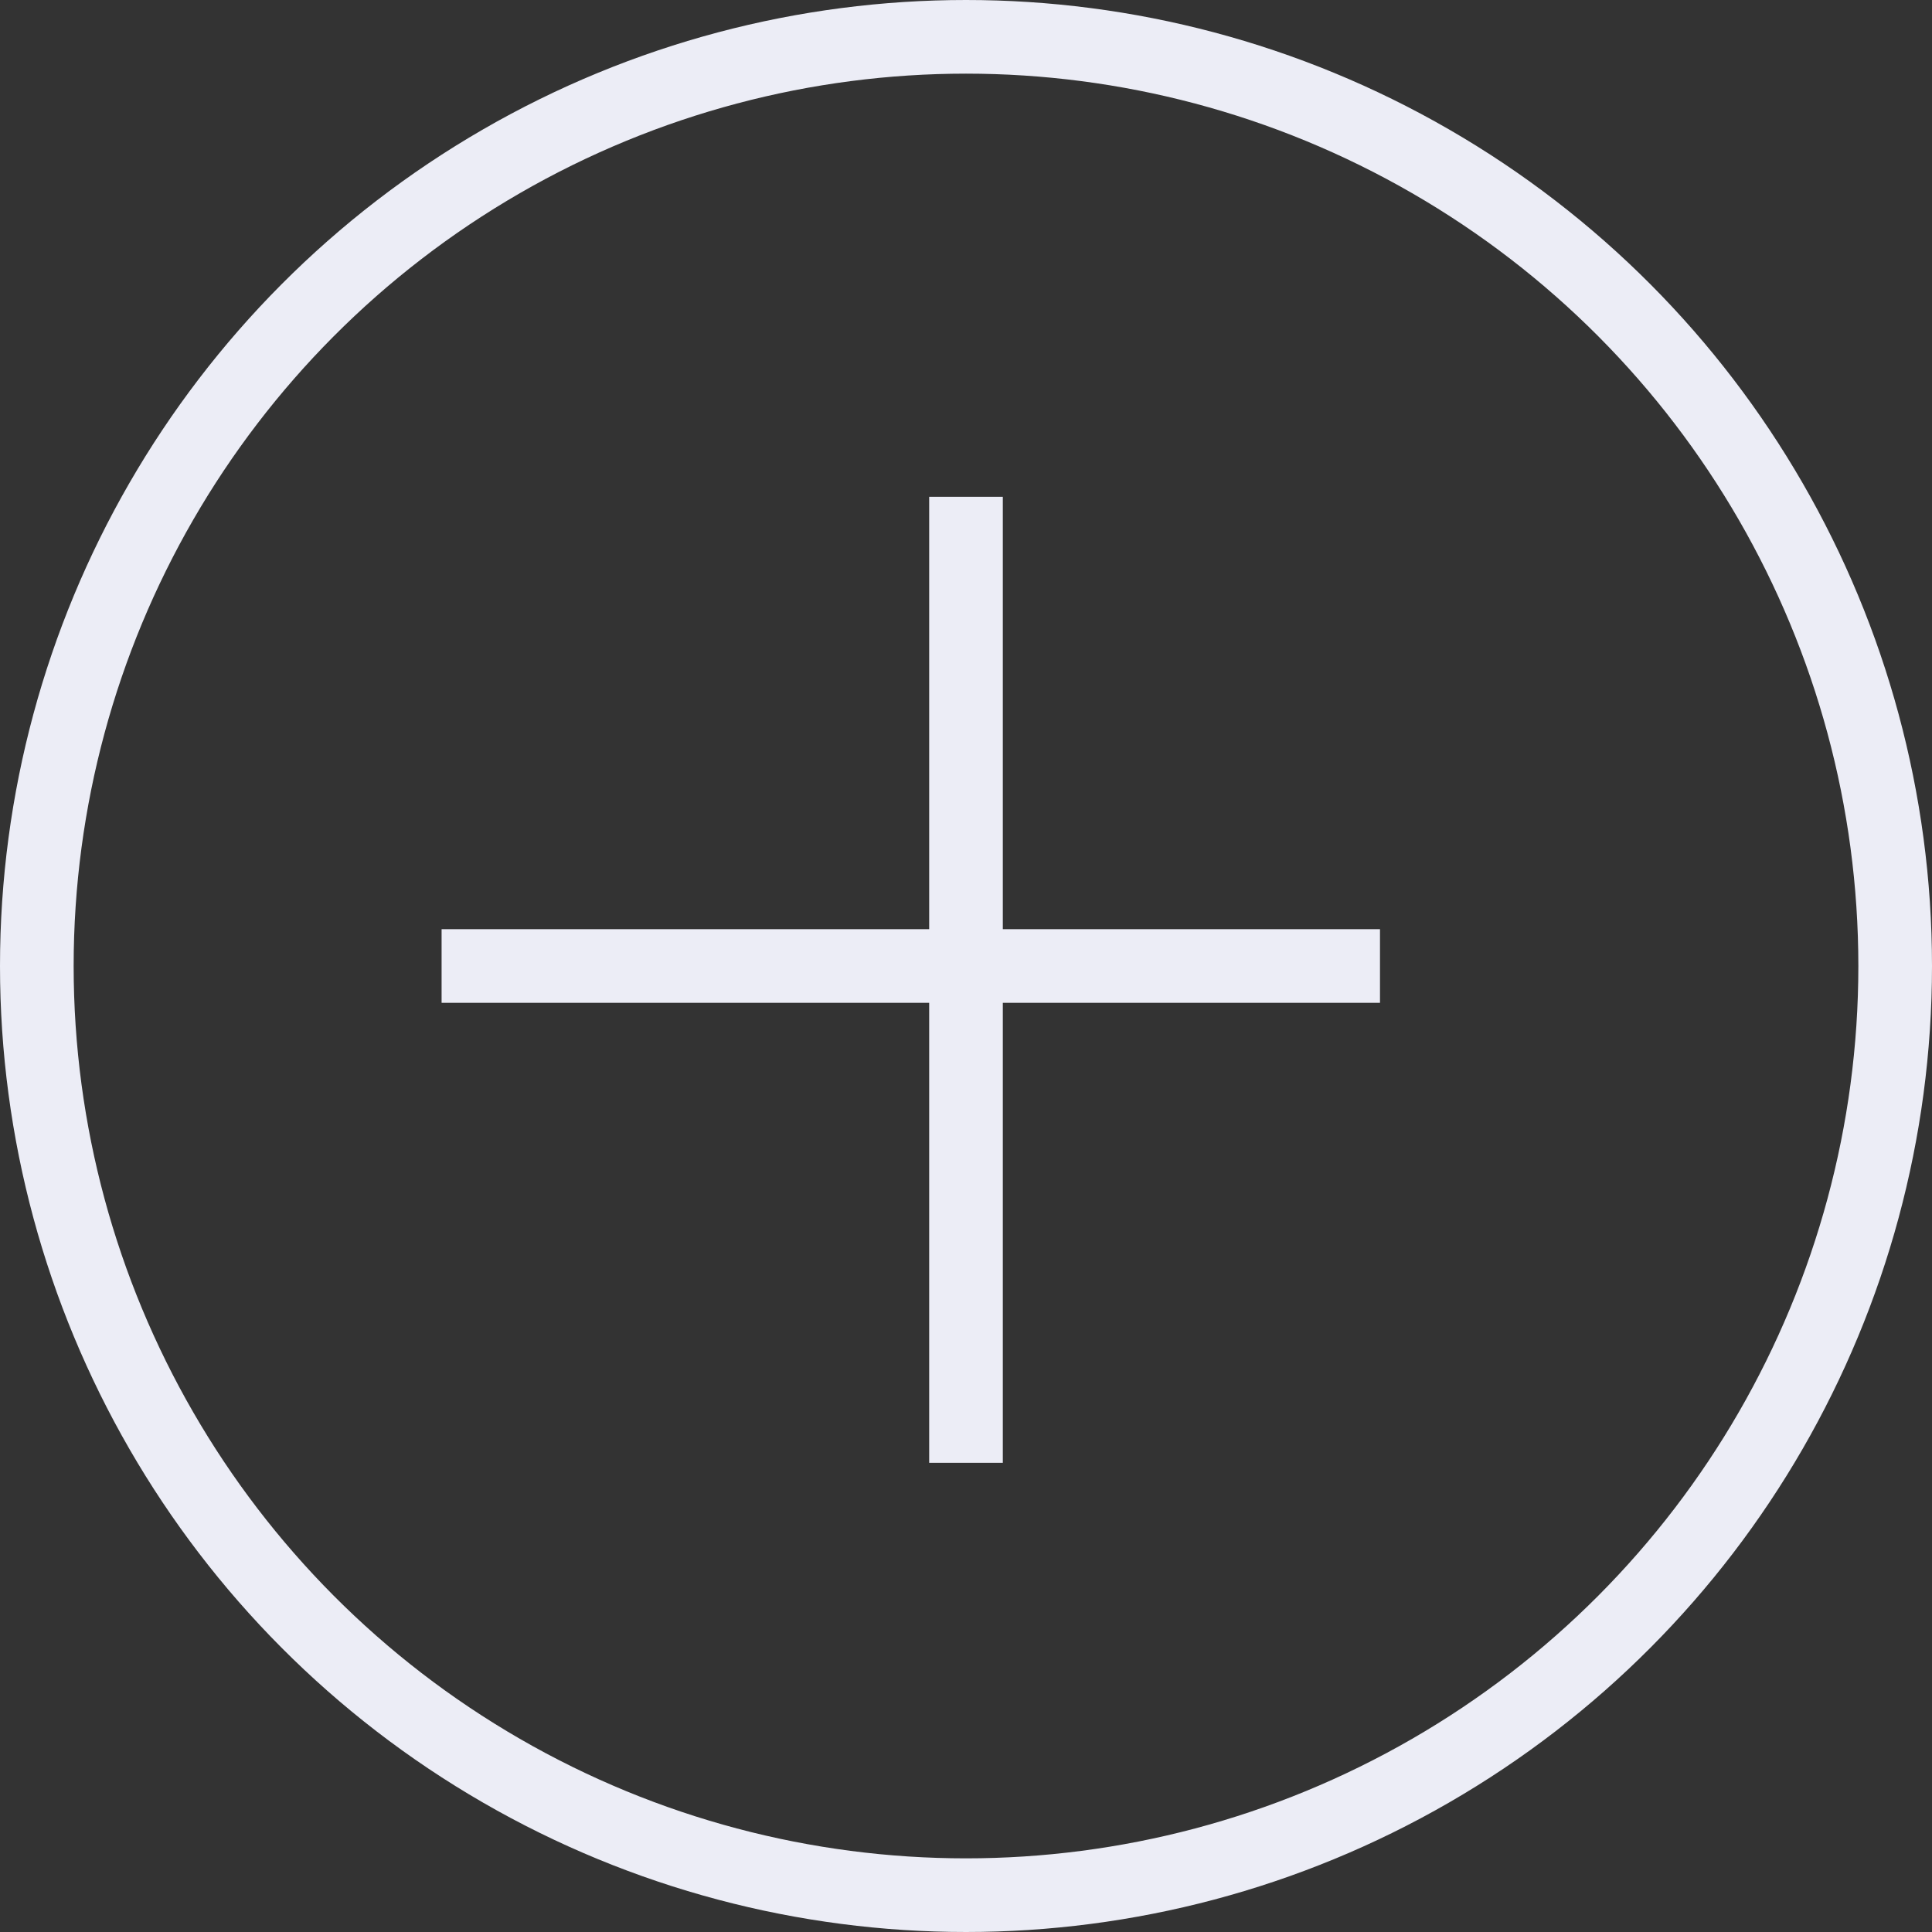 <svg xmlns="http://www.w3.org/2000/svg" width="131.164" height="131.164" viewBox="0 0 131.164 131.164">
  <rect x="0" y="0" width="131.164" height="131.164" fill="#333333" stroke="none"/>
  <g id="Group_44" data-name="Group 44" transform="translate(-609.418 -2472.418)">
    <g id="Ellipse_4" data-name="Ellipse 4" transform="translate(609.418 2472.418)" fill="none" stroke="#ecedf6" stroke-width="5">
      <circle cx="65.582" cy="65.582" r="65.582" stroke="none"/>
      <circle cx="65.582" cy="65.582" r="63.082" fill="none"/>
    </g>
    <line id="Line_8" data-name="Line 8" x2="63.708" transform="translate(639.398 2538)" fill="none" stroke="#ecedf6" stroke-width="5"/>
    <line id="Line_9" data-name="Line 9" y2="65.582" transform="translate(675 2506.146)" fill="none" stroke="#ecedf6" stroke-width="5"/>
  </g>
</svg>
